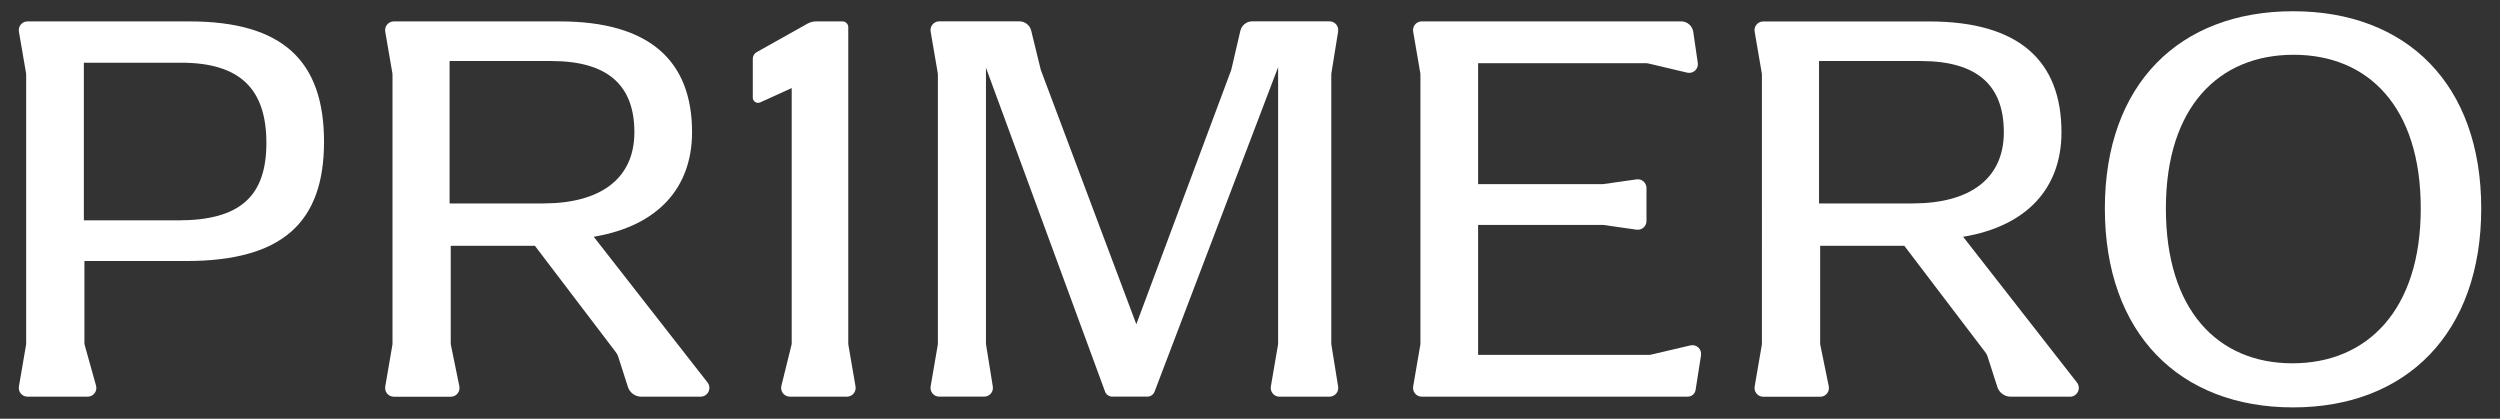 <svg viewBox="0 0 671.4 112.45" version="1.1" xmlns="http://www.w3.org/2000/svg" id="Layer_1">
  
  <rect x="0" y="0" width="671.4" height="112.45" fill="#333333" stroke="none"/>
  
  <defs>
    <style>
      .st0 {
        fill: #fff;
      }
    </style>
  </defs>
  <path d="M7.03,92.22V20.07c0-.13-.01-.27-.03-.4l-1.92-11.18c-.25-1.43.86-2.74,2.31-2.74h43.51c25.04,0,36.12,10.62,36.12,32.33s-11.23,32.02-37.03,32.02h-27.32v21.99c0,.21.03.42.09.63l3.03,10.84c.42,1.49-.7,2.97-2.25,2.97H7.39c-1.45,0-2.55-1.31-2.31-2.74l1.92-11.18c.02-.13.03-.26.03-.4h0ZM47.86,59.18c16.69,0,23.68-6.53,23.68-20.79s-6.83-21.55-22.92-21.55h-26.1v42.34h25.35-.01Z" class="st0"></path>
  <path d="M188.14,106.53h-15.92c-1.64,0-3.09-1.06-3.59-2.62l-2.61-8.14c-.13-.41-.33-.79-.59-1.13l-21.77-28.62h-22.61v26.17c0,.16.02.31.05.47l2.26,11.07c.3,1.45-.81,2.81-2.29,2.81h-15.3c-1.45,0-2.55-1.31-2.31-2.74l1.92-11.18c.02-.13.03-.26.03-.4V20.07c0-.13,0-.27-.03-.4l-1.92-11.18c-.25-1.43.86-2.74,2.31-2.74h44.58c24.13,0,35.51,10.62,35.51,29.75,0,14.87-9.11,25.19-26.41,28.08l30.56,39.13c1.21,1.55.11,3.82-1.87,3.82h0ZM145.94,54.63c15.18,0,24.43-6.53,24.43-19.12s-7.13-19.12-22.31-19.12h-27.32v38.25h25.2Z" class="st0"></path>
  <path d="M357.56,92.6l1.81,11.22c.23,1.42-.87,2.71-2.31,2.71h-13.45c-1.45,0-2.55-1.31-2.31-2.74l1.92-11.18c.02-.13.03-.26.03-.4V18.04l-33.18,87.14c-.31.81-1.08,1.34-1.94,1.34h-9.41c-.87,0-1.65-.54-1.95-1.36l-31.98-86.97v74.03c0,.12,0,.25.03.37l1.81,11.22c.23,1.42-.87,2.71-2.31,2.71h-12.08c-1.45,0-2.55-1.31-2.31-2.74l1.92-11.18c.02-.13.03-.26.03-.4V20.05c0-.13,0-.27-.03-.4l-1.92-11.18c-.25-1.43.86-2.74,2.31-2.74h21.51c1.51,0,2.83,1.03,3.19,2.5l2.53,10.36c.03.13.07.25.12.38l25.58,68.11,25.42-68.1c.05-.13.09-.27.12-.4l2.4-10.31c.35-1.49,1.67-2.54,3.2-2.54h20.75c1.44,0,2.54,1.29,2.31,2.71l-1.81,11.22c-.02.12-.03.25-.03.37v72.17c0,.12,0,.25.03.37v.03h0Z" class="st0"></path>
  <path d="M456.83,95.39l-1.46,9.32c-.16,1.05-1.07,1.82-2.12,1.82h-71.42c-1.45,0-2.55-1.31-2.31-2.74l1.92-11.18c.02-.13.03-.26.03-.4V20.06c0-.13-.01-.27-.03-.4l-1.92-11.18c-.25-1.43.86-2.74,2.31-2.74h69.66c1.63,0,3.01,1.2,3.25,2.81l1.22,8.35c.24,1.63-1.25,2.99-2.85,2.61l-10.5-2.48c-.18-.04-.36-.06-.54-.06h-45.11v32.48h33.37c.11,0,.22,0,.33-.02l8.85-1.26c1.41-.2,2.67.89,2.67,2.32v8.87c0,1.42-1.26,2.52-2.67,2.32l-8.85-1.26c-.11-.02-.22-.02-.33-.02h-33.37v34.91h45.87c.18,0,.36-.02.53-.06l10.62-2.49c1.62-.38,3.1,1,2.84,2.64h0Z" class="st0"></path>
  <path d="M555.91,106.53h-15.92c-1.64,0-3.09-1.06-3.59-2.62l-2.61-8.14c-.13-.41-.33-.79-.59-1.13l-21.77-28.62h-22.61v26.17c0,.16.02.31.05.47l2.26,11.08c.3,1.45-.81,2.81-2.29,2.81h-15.3c-1.45,0-2.55-1.31-2.31-2.74l1.92-11.18c.02-.13.03-.26.03-.4V20.08c0-.13-.01-.27-.03-.4l-1.92-11.18c-.25-1.43.86-2.74,2.31-2.74h44.58c24.13,0,35.51,10.62,35.51,29.75,0,14.87-9.11,25.19-26.41,28.08l30.56,39.13c1.21,1.55.11,3.82-1.87,3.82h0ZM513.71,54.63c15.18,0,24.44-6.53,24.44-19.12s-7.13-19.12-22.31-19.12h-27.32v38.25h25.19Z" class="st0"></path>
  <path d="M565.28,55.99c0-33.39,20.03-52.97,50.54-52.97s50.54,19.58,50.54,52.97-20.03,53.42-50.54,53.42-50.54-19.88-50.54-53.42h0ZM650.12,55.99c0-27.32-14.11-41.28-34.15-41.28s-34.3,13.96-34.3,41.28,13.96,41.58,34,41.58,34.45-14.27,34.45-41.58h0Z" class="st0"></path>
  <path d="M212.12,106.53h15.33c1.45,0,2.55-1.31,2.31-2.74l-1.92-11.18c-.02-.13-.03-.26-.03-.4V7.3c0-.85-.69-1.55-1.55-1.55h-7.09c-.81,0-1.6.21-2.31.6l-13.66,7.66c-.63.36-1.03,1.03-1.03,1.75v10.46c0,1.02,1.05,1.7,1.98,1.28l8.47-3.85v68.47c0,.19-.02.38-.07.56l-2.7,10.94c-.36,1.48.75,2.9,2.27,2.9h0Z" class="st0"></path>
</svg>
